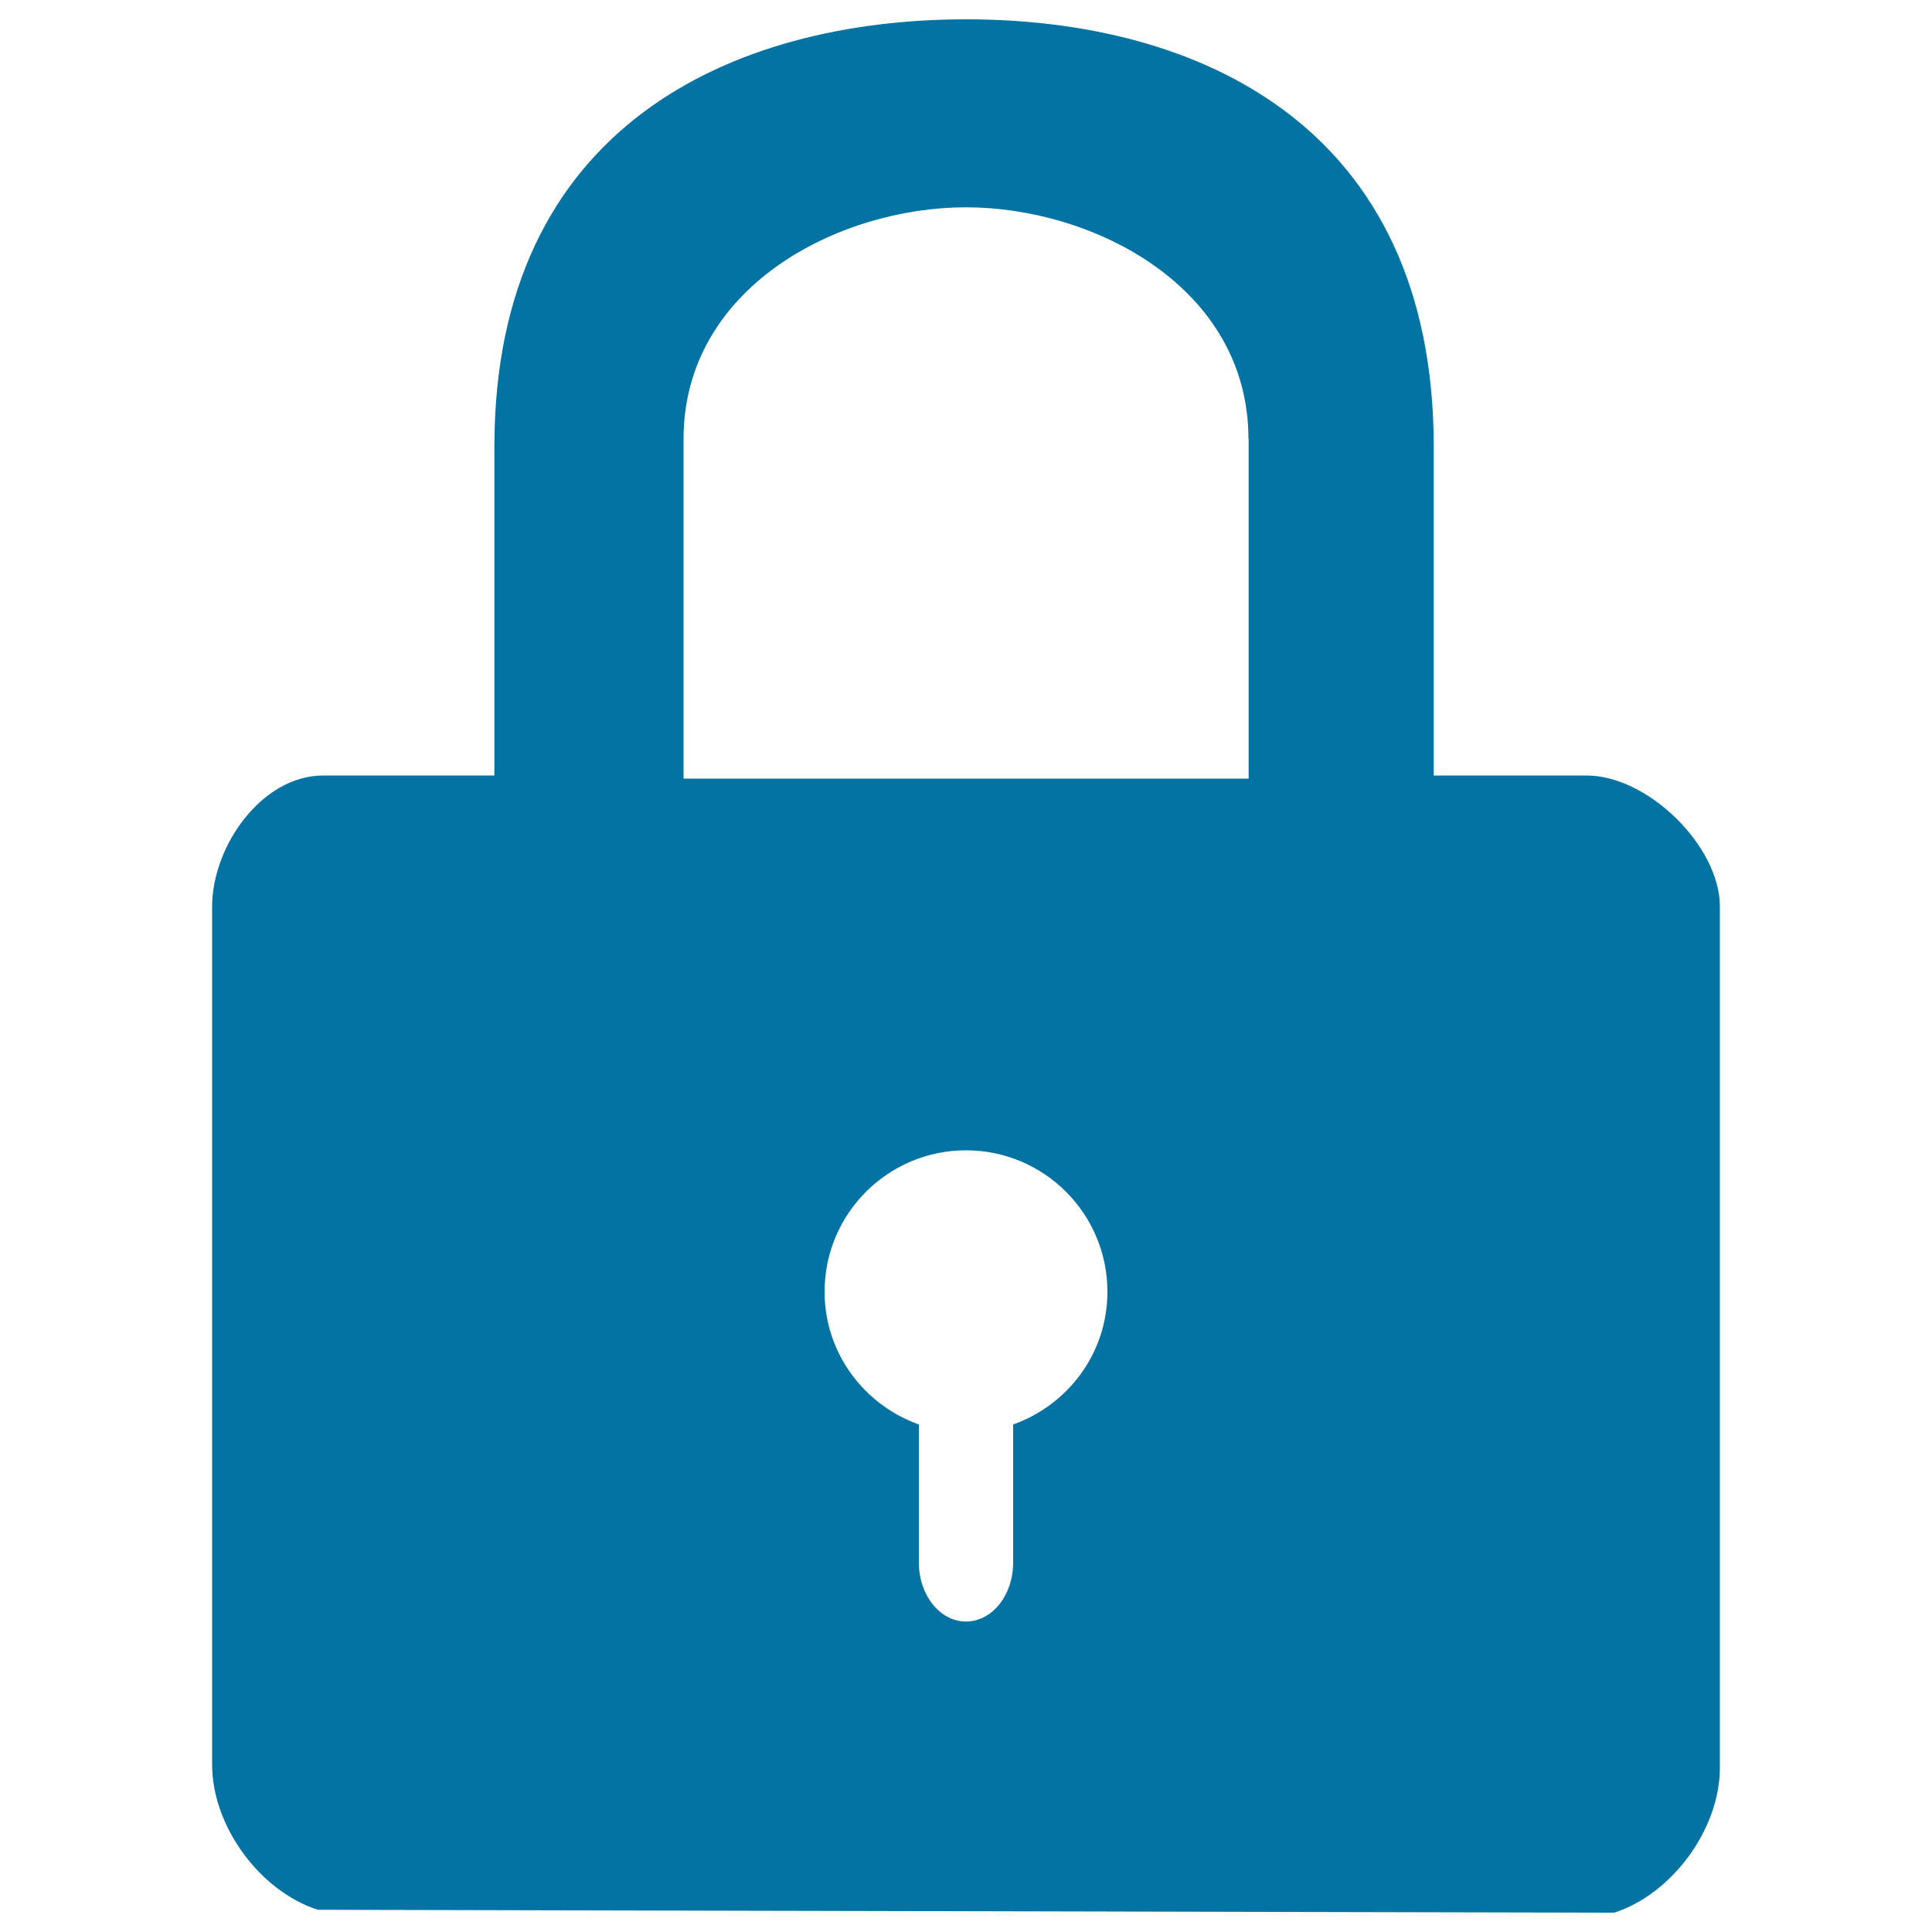 <svg xmlns="http://www.w3.org/2000/svg" viewBox="0 0 1000 1000" style="fill:#0273a2">
<title>Lock SVG icon</title>
<path d="M835.5,990l-671-1.5c-30.1-9.7-54.7-43.4-54.7-75V469.2c0-31.2,25.7-67.8,57.5-67.8h88.6V231.3C255.8,65,379.6,10,500,10s242.1,55,242.1,221.3v170.1h79.1c31.8,0,69,36.6,69,67.8V915C890.2,946.6,865.6,980.3,835.5,990z M475.6,737.3v71.5c0,16.8,10.9,30.5,24.4,30.5c13.5,0,24.4-13.6,24.4-30.5v-71.5c28.4-10.1,48.8-36.9,48.8-68.7c0-40.4-32.8-73.2-73.2-73.2c-40.4,0-73.2,32.8-73.2,73.2C426.8,700.4,447.3,727.2,475.6,737.3z M646.2,227.3c0-78.8-80.3-120-146.2-120c-65.9,0-146.2,41.2-146.2,120V403h292.5V227.3z"/>
</svg>